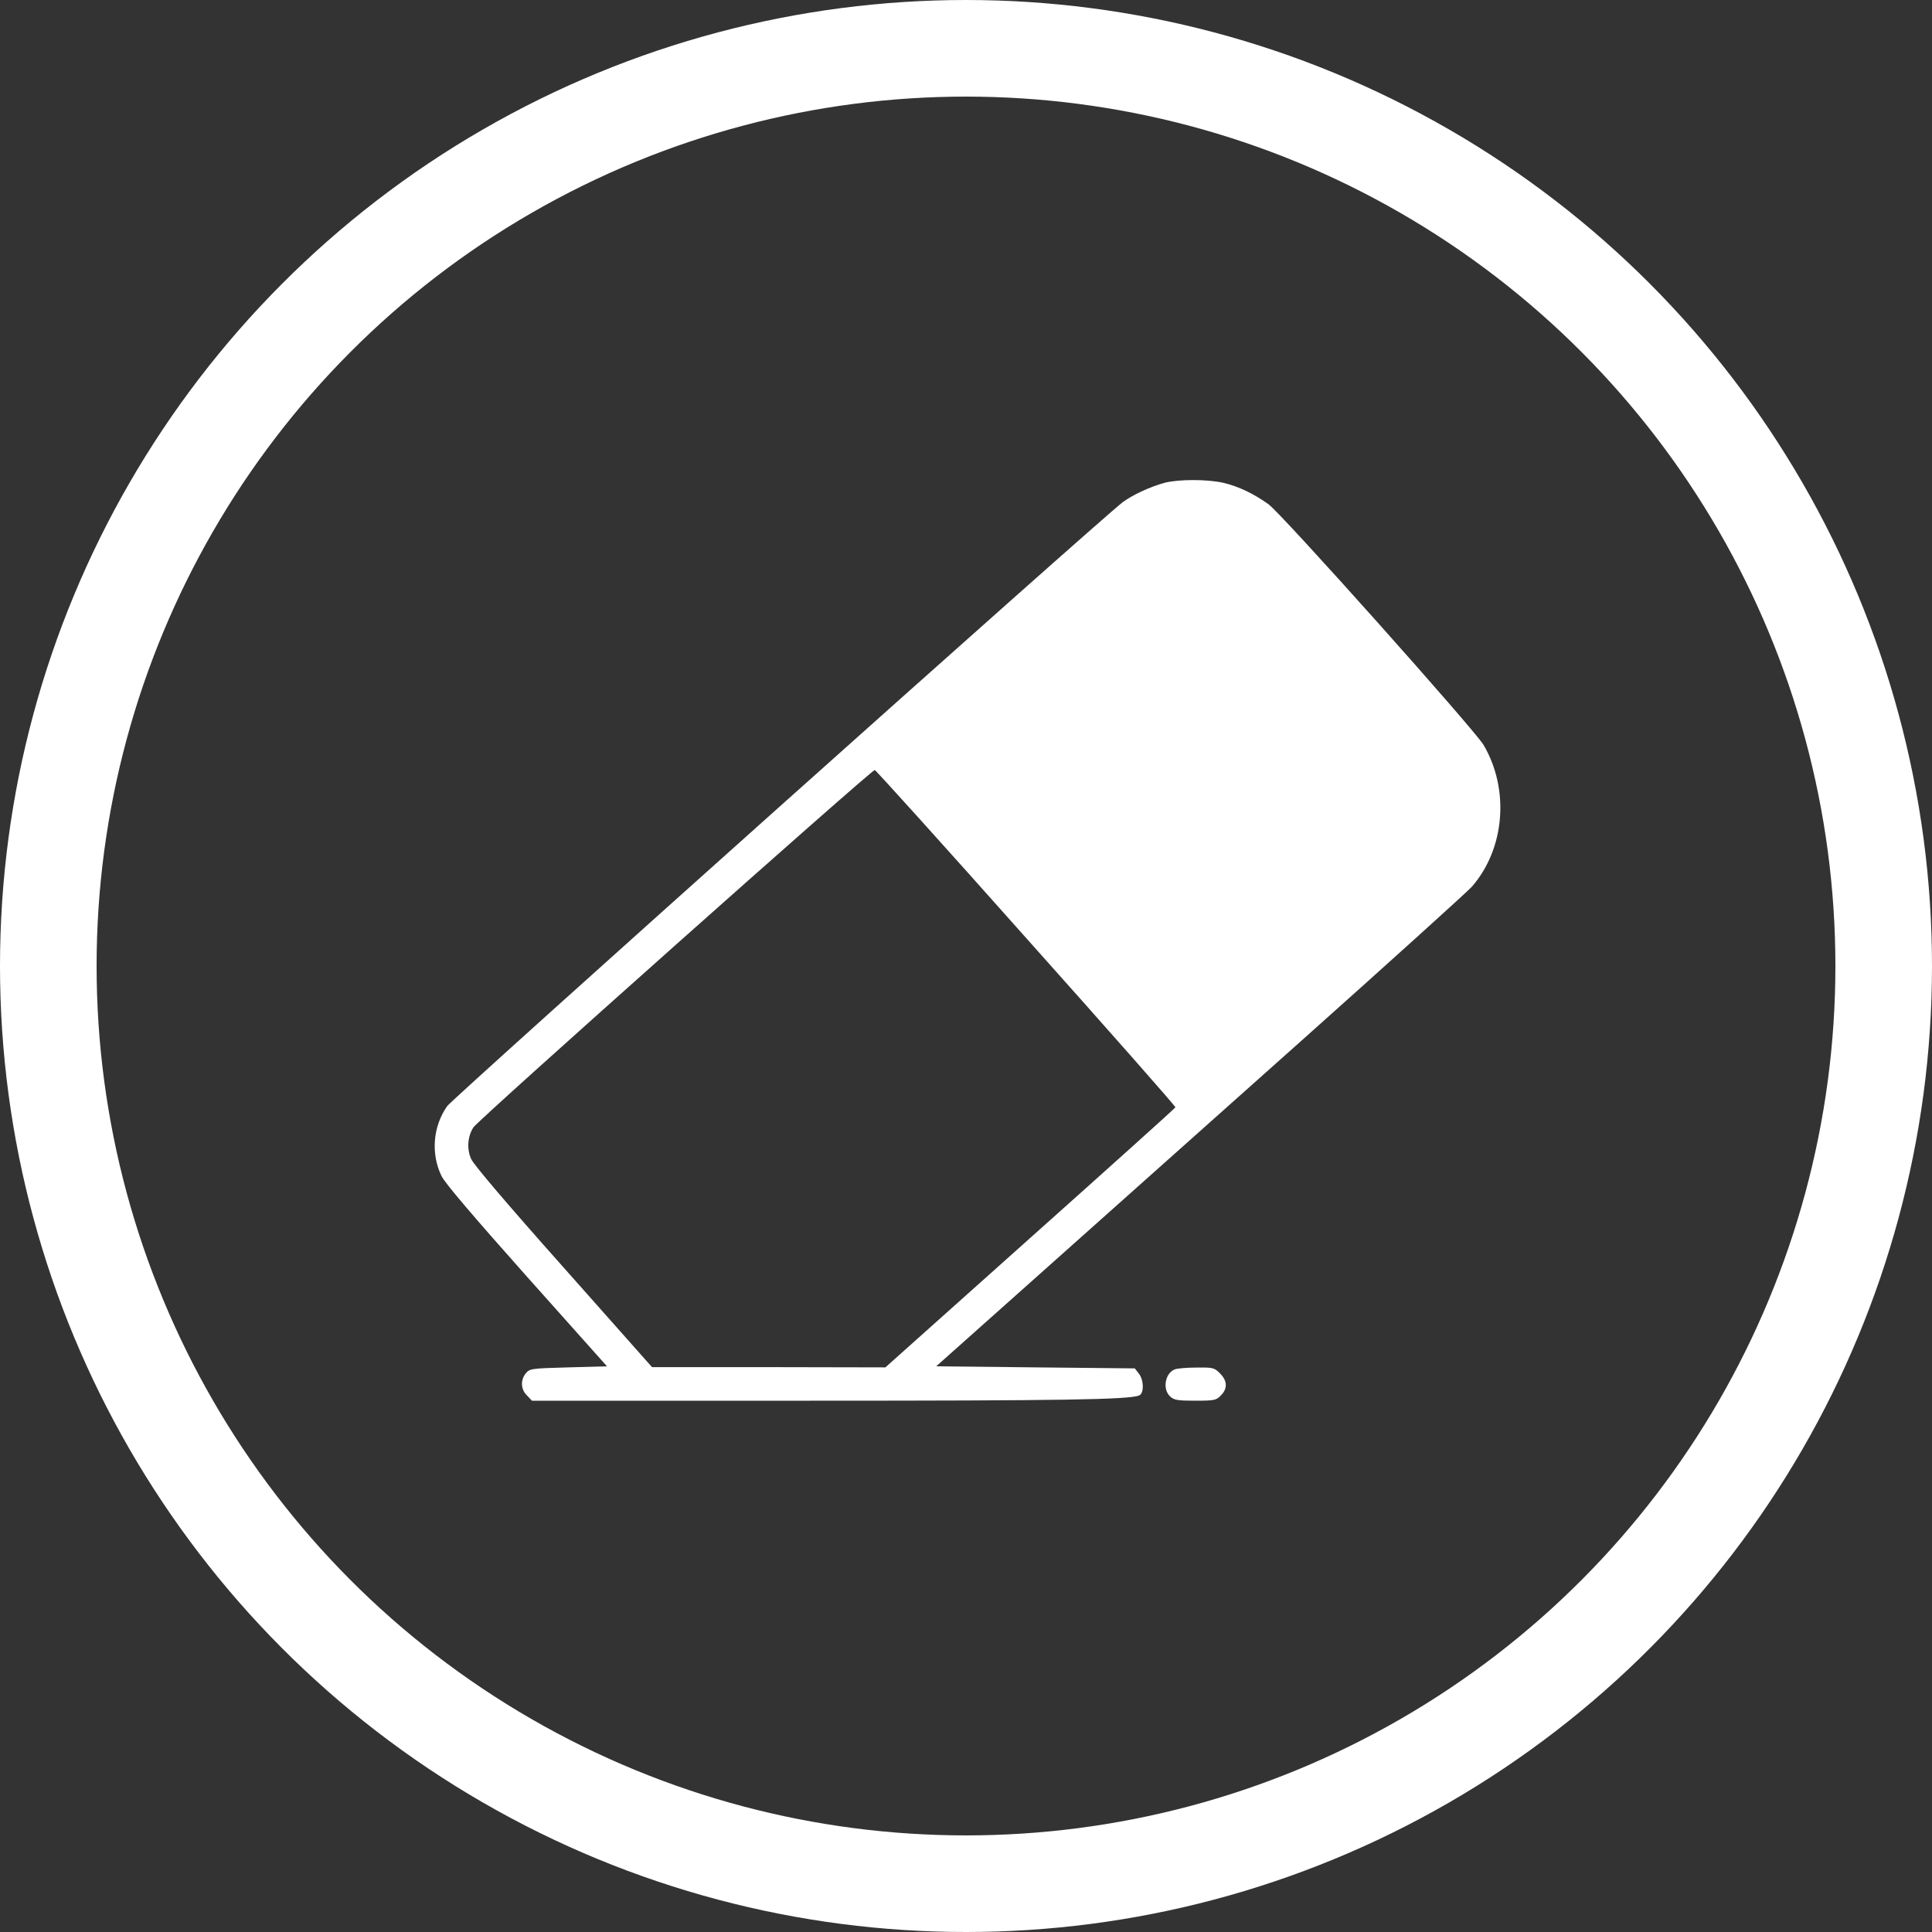 <svg width="40" height="40" viewBox="0 0 40 40" fill="none" xmlns="http://www.w3.org/2000/svg">
<rect x="0" y="0" width="40" height="40" fill="#333333" stroke="none"/>
<path d="M24.107 9.997C23.809 10.079 23.456 10.243 23.249 10.394C22.809 10.722 9.388 22.723 9.259 22.9C8.961 23.323 8.918 23.892 9.142 24.35C9.22 24.505 9.798 25.182 10.911 26.433L12.567 28.288L11.769 28.31C10.993 28.331 10.967 28.336 10.885 28.435C10.773 28.573 10.781 28.767 10.911 28.892L11.014 29H16.786C22.023 29 23.356 28.978 23.585 28.892C23.689 28.849 23.684 28.569 23.576 28.435L23.494 28.331L21.437 28.31L19.383 28.288L21.488 26.412C22.645 25.381 25.099 23.193 26.941 21.55C28.783 19.906 30.371 18.47 30.47 18.362C31.156 17.581 31.259 16.347 30.716 15.424C30.526 15.105 26.544 10.644 26.264 10.441C25.966 10.226 25.643 10.07 25.332 9.997C24.996 9.92 24.4 9.92 24.107 9.997ZM21.251 19.427C22.955 21.334 24.344 22.909 24.336 22.926C24.331 22.943 22.977 24.16 21.329 25.631L18.331 28.31L15.915 28.305H13.499L11.666 26.239C10.51 24.941 9.802 24.108 9.755 23.996C9.66 23.785 9.681 23.526 9.802 23.34C9.906 23.18 18.059 15.925 18.111 15.942C18.137 15.95 19.552 17.516 21.251 19.427Z" fill="white"/>
<path d="M24.318 28.353C24.12 28.435 24.064 28.763 24.228 28.914C24.31 28.987 24.379 29 24.745 29C25.142 29 25.181 28.991 25.276 28.892C25.418 28.75 25.414 28.59 25.259 28.435C25.138 28.314 25.112 28.31 24.771 28.314C24.573 28.314 24.37 28.331 24.318 28.353Z" fill="white"/>
<circle cx="20" cy="20" r="19" stroke="white" stroke-width="2"/>
</svg>
